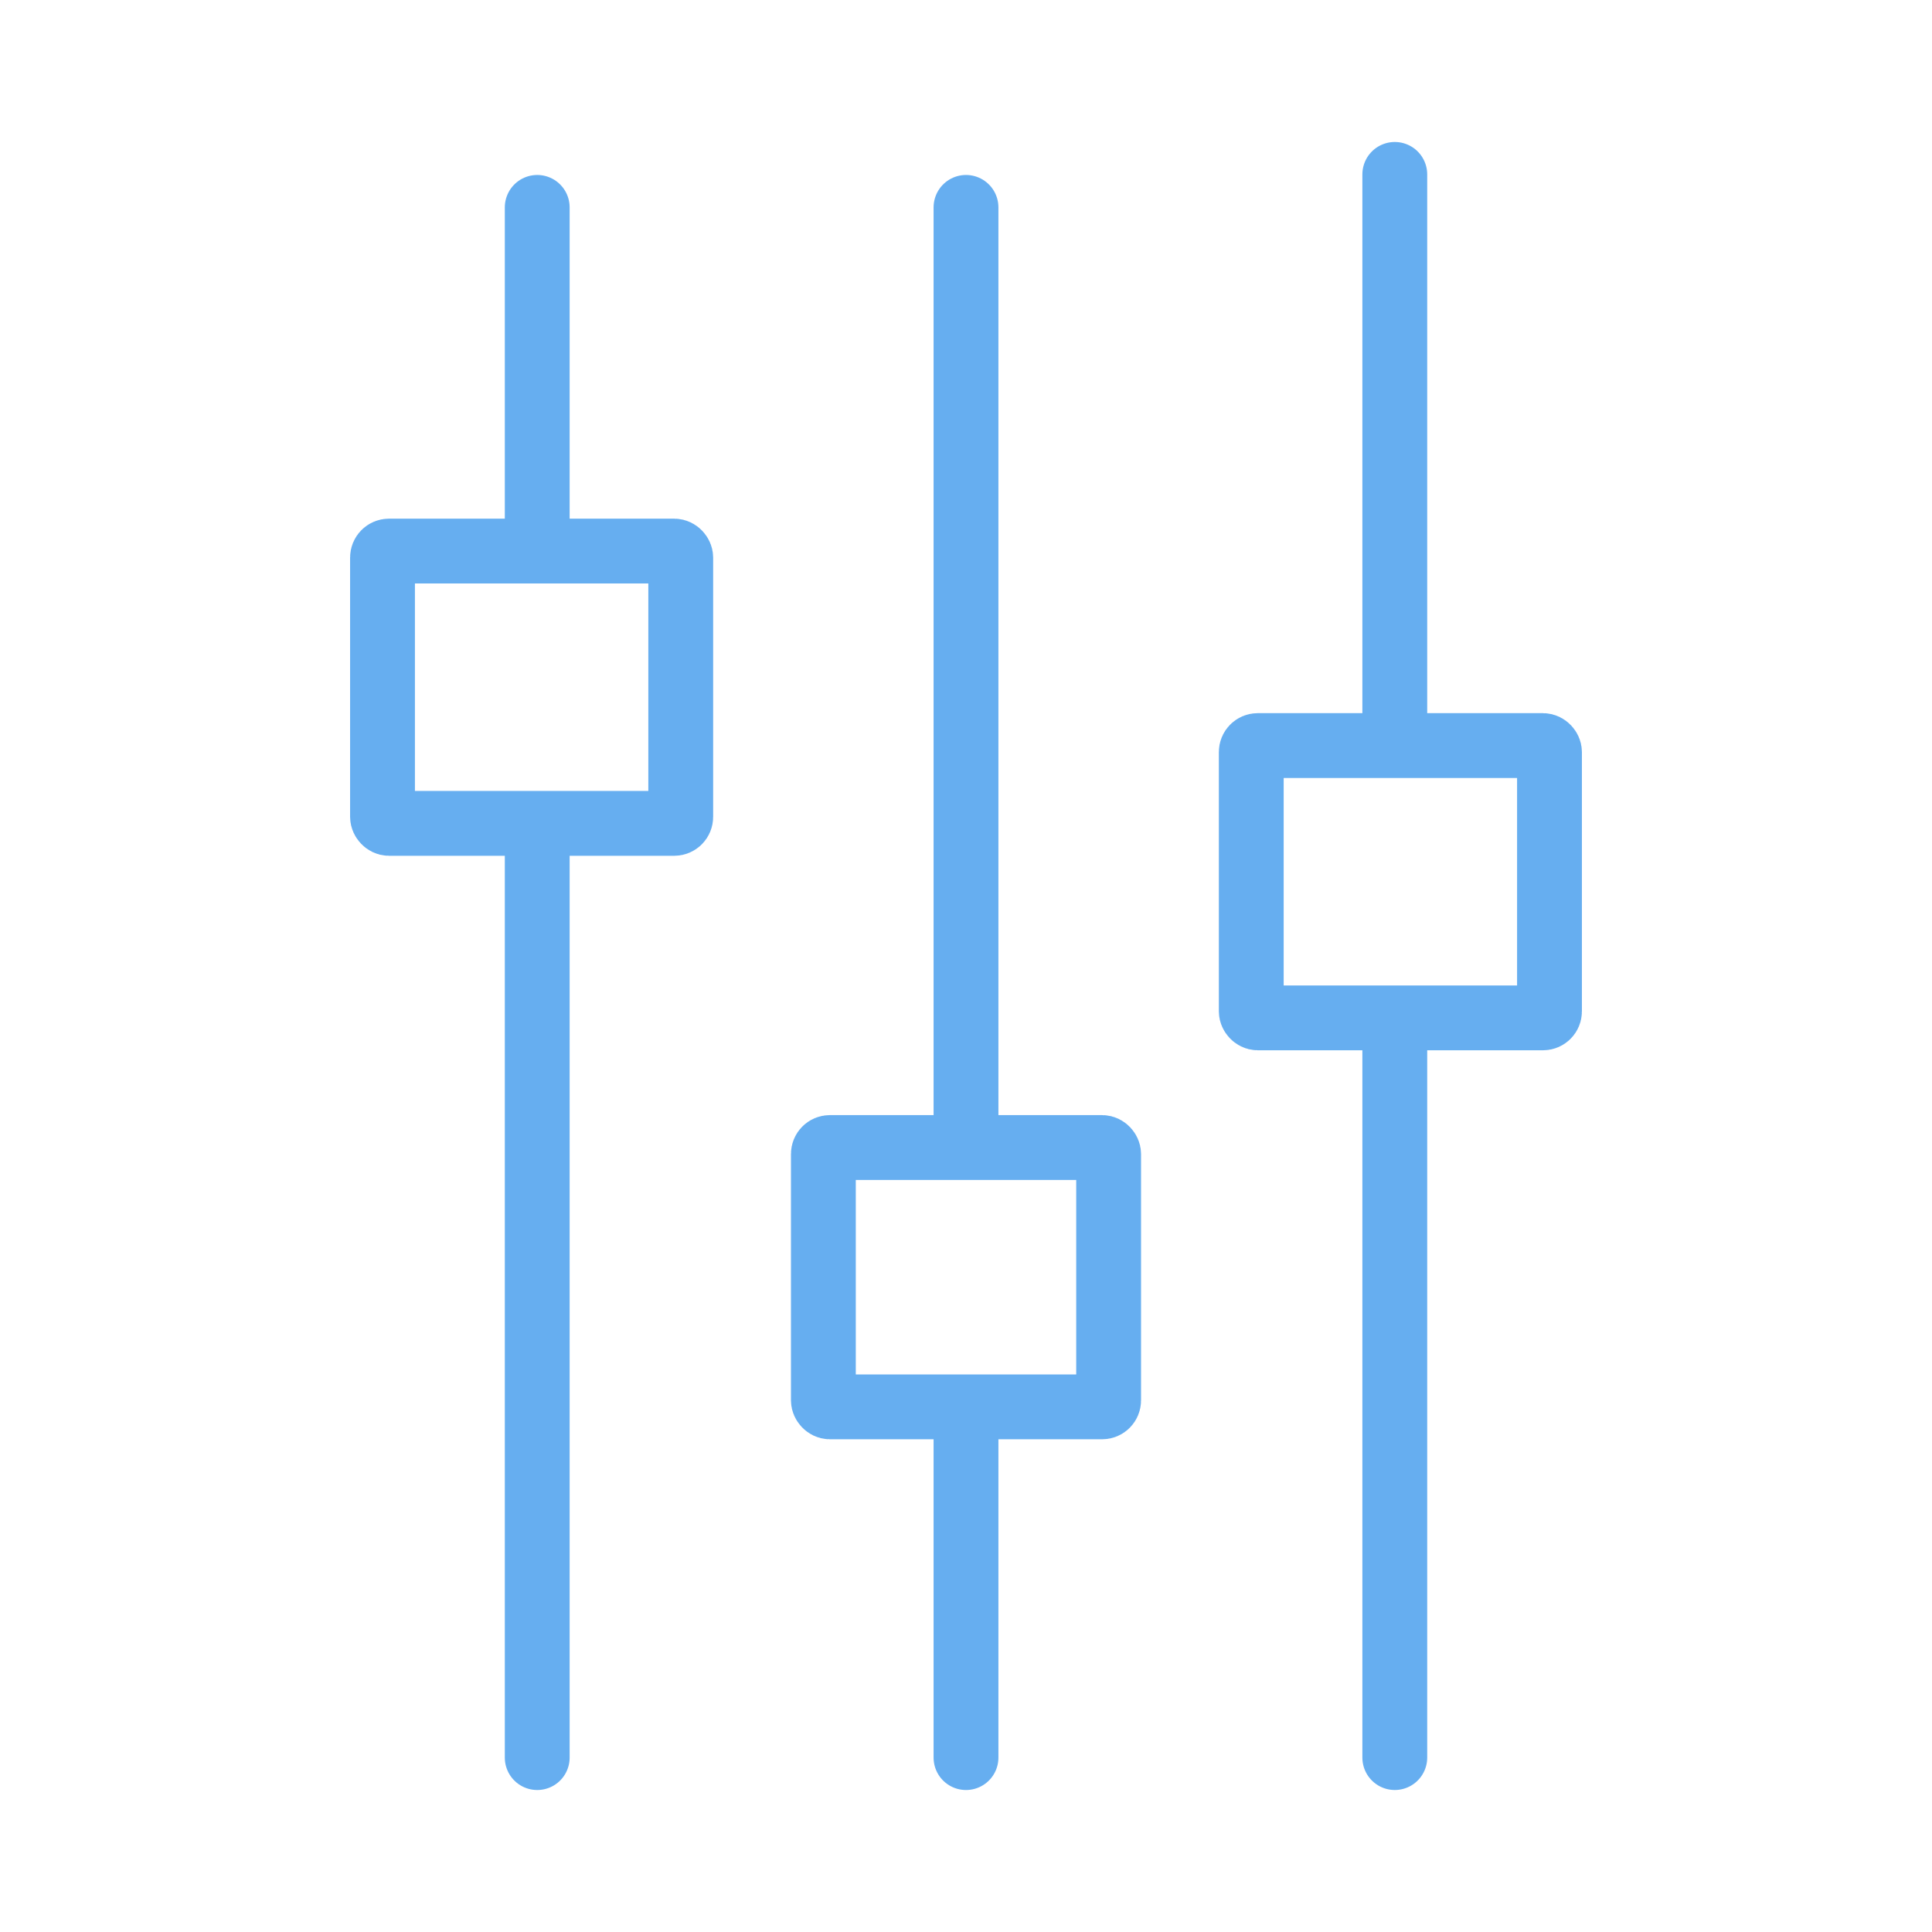 <svg xmlns="http://www.w3.org/2000/svg" xmlns:xlink="http://www.w3.org/1999/xlink" width="149" height="149" viewBox="0 0 149 149">
  <defs>
    <clipPath id="clip-Icon-6">
      <rect width="149" height="149"/>
    </clipPath>
  </defs>
  <g id="Icon-6" clip-path="url(#clip-Icon-6)">
    <g id="Group_4" data-name="Group 4" transform="translate(-1076.059 -2414.05)">
      <g id="Rectangle_1" data-name="Rectangle 1" transform="translate(1103.059 2454.05)" fill="none" stroke="#66aef0" stroke-width="5">
        <rect width="28" height="26" rx="3" stroke="none"/>
        <rect x="2.5" y="2.5" width="23" height="21" rx="0.5" fill="none"/>
      </g>
      <g id="Rectangle_2" data-name="Rectangle 2" transform="translate(1164.059 2525.05) rotate(180)" fill="none" stroke="#66aef0" stroke-width="5">
        <rect width="27" height="25" rx="3" stroke="none"/>
        <rect x="2.5" y="2.5" width="22" height="20" rx="0.5" fill="none"/>
      </g>
      <g id="Rectangle_3" data-name="Rectangle 3" transform="translate(1170.059 2469.05)" fill="none" stroke="#66aef0" stroke-width="5">
        <rect width="28" height="26" rx="3" stroke="none"/>
        <rect x="2.5" y="2.5" width="23" height="21" rx="0.5" fill="none"/>
      </g>
      <line id="Line_1" data-name="Line 1" y2="25.437" transform="translate(1117.491 2430.044)" fill="none" stroke="#66aef0" stroke-linecap="round" stroke-width="5"/>
      <line id="Line_3" data-name="Line 3" y2="25.437" transform="translate(1150.559 2549.6) rotate(180)" fill="none" stroke="#66aef0" stroke-linecap="round" stroke-width="5"/>
      <line id="Line_5" data-name="Line 5" y2="43.244" transform="translate(1183.628 2427.5)" fill="none" stroke="#66aef0" stroke-linecap="round" stroke-width="5"/>
      <line id="Line_2" data-name="Line 2" y2="71.225" transform="translate(1117.491 2478.375)" fill="none" stroke="#66aef0" stroke-linecap="round" stroke-width="5"/>
      <line id="Line_4" data-name="Line 4" y2="71.225" transform="translate(1150.559 2501.269) rotate(180)" fill="none" stroke="#66aef0" stroke-linecap="round" stroke-width="5"/>
      <line id="Line_6" data-name="Line 6" y2="55.962" transform="translate(1183.628 2493.637)" fill="none" stroke="#66aef0" stroke-linecap="round" stroke-width="5"/>
    </g>
  </g>
</svg>
